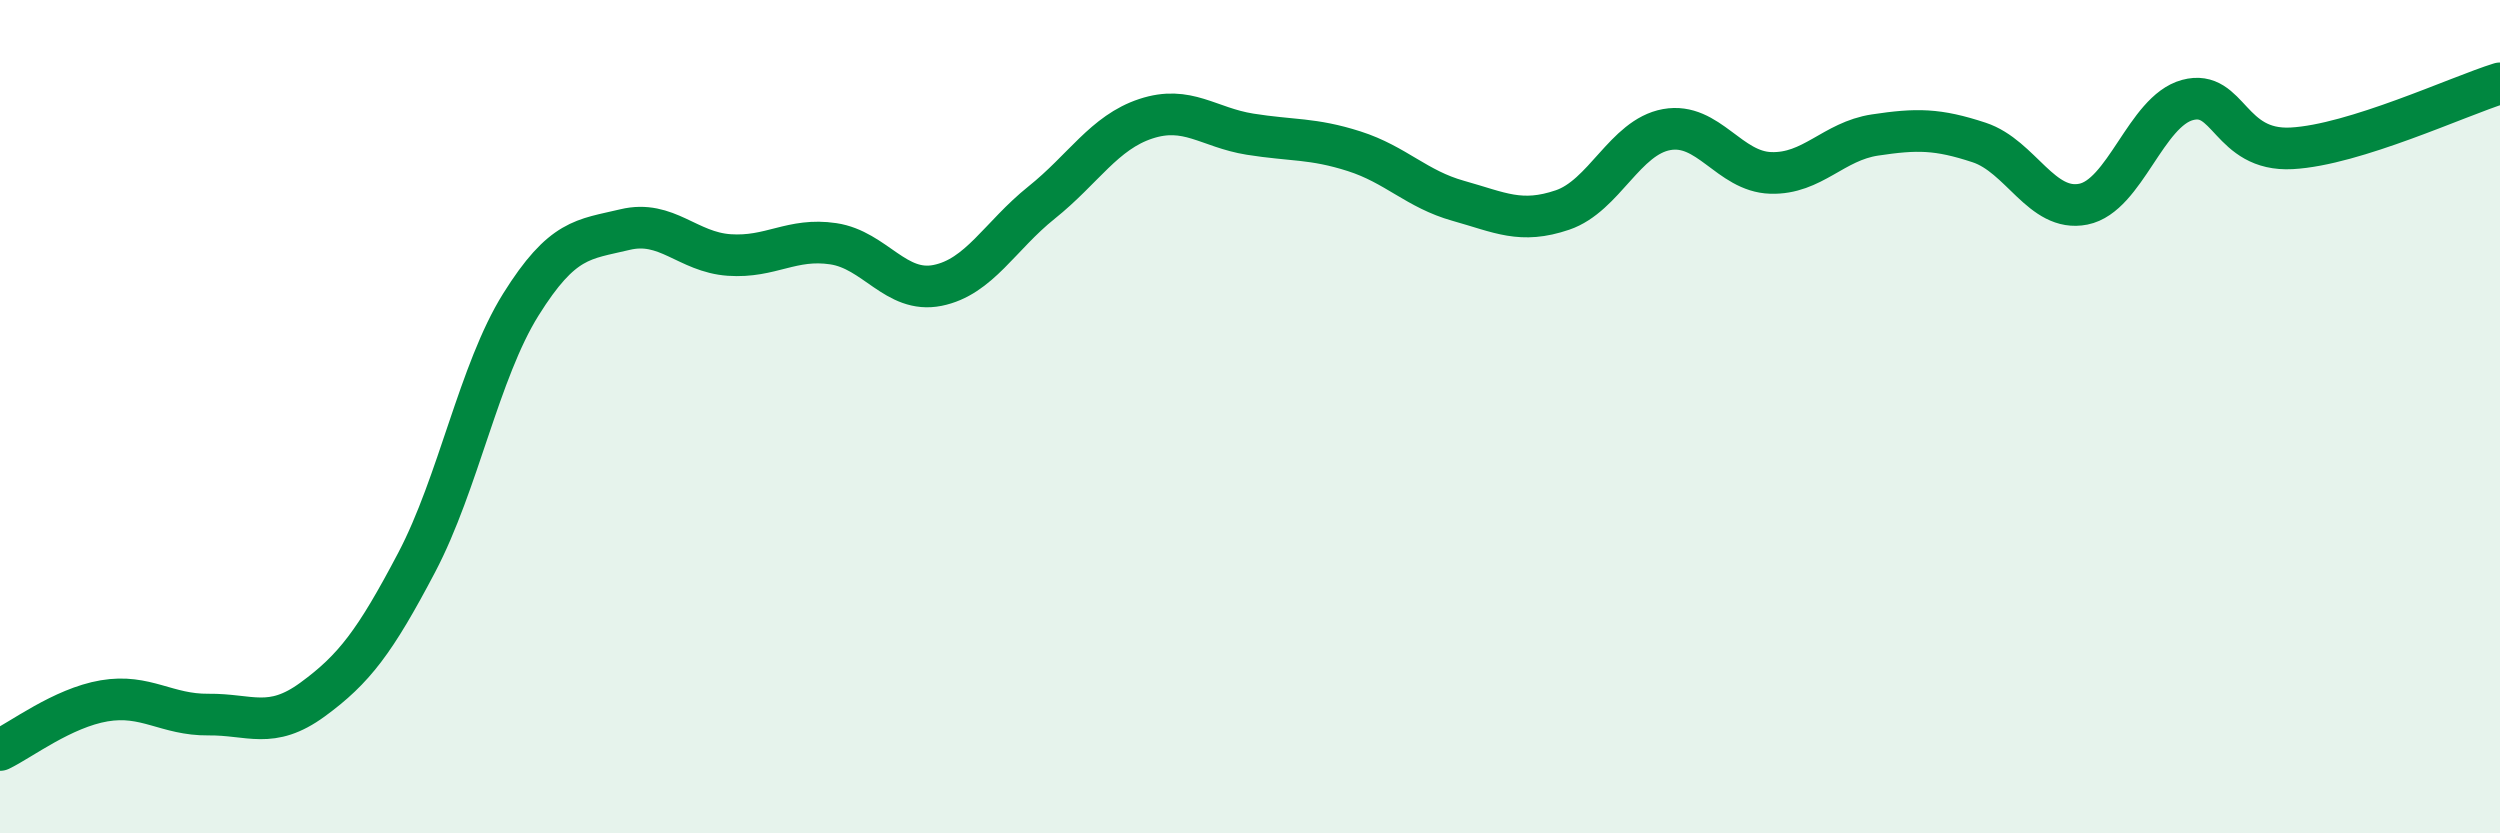 
    <svg width="60" height="20" viewBox="0 0 60 20" xmlns="http://www.w3.org/2000/svg">
      <path
        d="M 0,18 C 0.5,17.76 1.5,16.99 2.5,16.82 C 3.5,16.65 4,17.16 5,17.15 C 6,17.14 6.5,17.52 7.5,16.79 C 8.5,16.06 9,15.4 10,13.5 C 11,11.6 11.5,8.91 12.5,7.31 C 13.5,5.71 14,5.75 15,5.51 C 16,5.27 16.5,6.05 17.5,6.12 C 18.5,6.19 19,5.7 20,5.85 C 21,6 21.5,7.05 22.5,6.85 C 23.5,6.65 24,5.66 25,4.86 C 26,4.06 26.5,3.18 27.5,2.85 C 28.5,2.52 29,3.06 30,3.22 C 31,3.38 31.5,3.31 32.5,3.63 C 33.5,3.95 34,4.54 35,4.82 C 36,5.1 36.5,5.38 37.5,5.04 C 38.5,4.7 39,3.29 40,3.11 C 41,2.93 41.5,4.12 42.5,4.15 C 43.5,4.18 44,3.39 45,3.24 C 46,3.09 46.5,3.09 47.5,3.42 C 48.5,3.75 49,5.1 50,4.9 C 51,4.7 51.5,2.67 52.5,2.4 C 53.5,2.13 53.5,3.64 55,3.56 C 56.5,3.48 59,2.31 60,2L60 20L0 20Z"
        fill="#008740"
        opacity="0.1"
        stroke-linecap="round"
        stroke-linejoin="round"
      />
      <path
        d="M 0,18 C 0.5,17.76 1.5,16.99 2.5,16.82 C 3.5,16.65 4,17.16 5,17.15 C 6,17.14 6.5,17.52 7.5,16.79 C 8.5,16.06 9,15.4 10,13.5 C 11,11.6 11.5,8.91 12.5,7.31 C 13.5,5.71 14,5.75 15,5.51 C 16,5.27 16.5,6.05 17.5,6.12 C 18.5,6.19 19,5.7 20,5.85 C 21,6 21.5,7.05 22.5,6.85 C 23.5,6.65 24,5.66 25,4.86 C 26,4.06 26.5,3.18 27.5,2.85 C 28.5,2.52 29,3.06 30,3.22 C 31,3.38 31.5,3.31 32.5,3.63 C 33.5,3.95 34,4.54 35,4.82 C 36,5.1 36.5,5.38 37.5,5.04 C 38.5,4.7 39,3.29 40,3.11 C 41,2.93 41.5,4.12 42.5,4.15 C 43.5,4.18 44,3.39 45,3.24 C 46,3.09 46.5,3.09 47.5,3.42 C 48.5,3.75 49,5.1 50,4.9 C 51,4.7 51.5,2.67 52.5,2.4 C 53.5,2.13 53.5,3.64 55,3.56 C 56.5,3.48 59,2.31 60,2"
        stroke="#008740"
        stroke-width="1"
        fill="none"
        stroke-linecap="round"
        stroke-linejoin="round"
      />
    </svg>
  